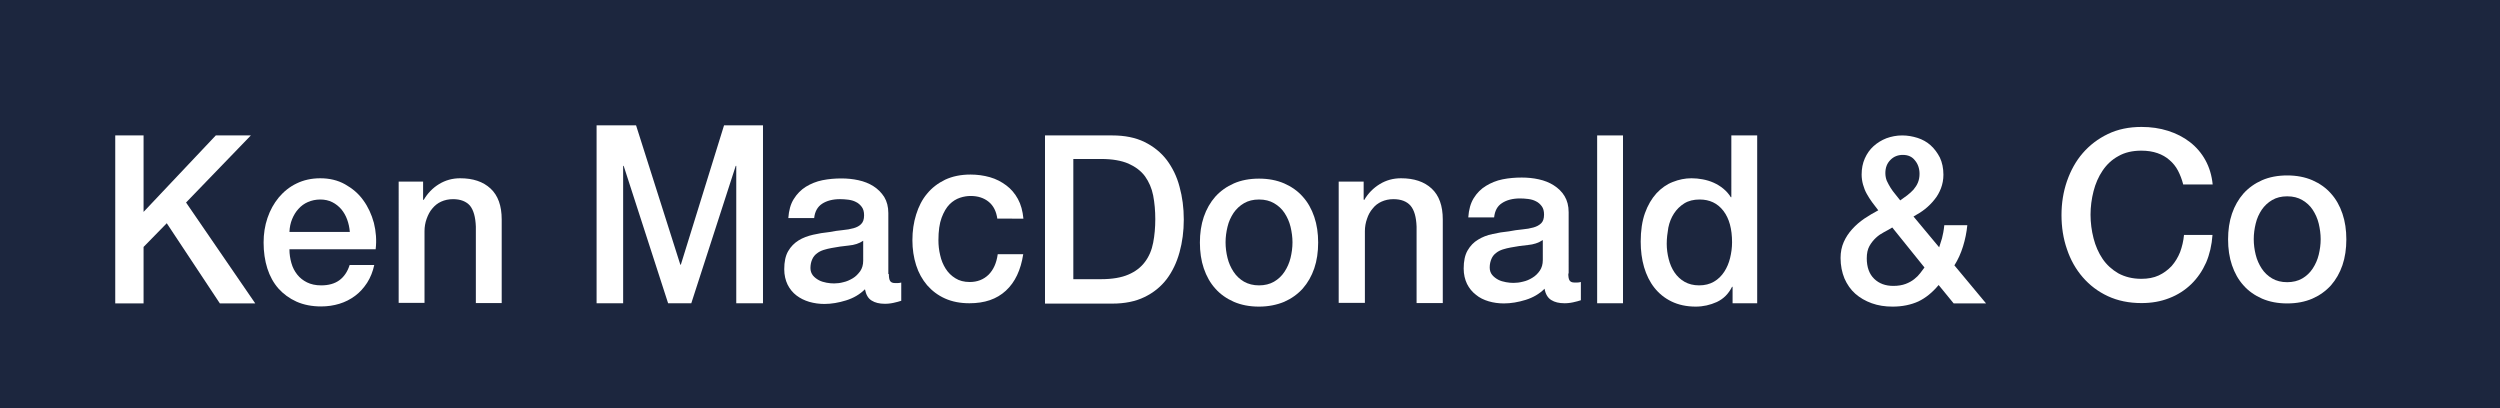 <?xml version="1.0" encoding="utf-8"?>
<!-- Generator: Adobe Illustrator 28.0.0, SVG Export Plug-In . SVG Version: 6.00 Build 0)  -->
<svg version="1.1" id="Layer_1" xmlns="http://www.w3.org/2000/svg" xmlns:xlink="http://www.w3.org/1999/xlink" x="0px" y="0px"
	 viewBox="0 0 1412.2 230.5" style="enable-background:new 0 0 1412.2 230.5;" xml:space="preserve">
<style type="text/css">
	.st0{fill:#1C263E;}
	.st1{fill:#FFFFFF;}
</style>
<rect class="st0" width="1412.2" height="230.5"/>
<path class="st1" d="M65.1,76.5h16v43.2l40.8-43.2h19.8l-36.6,37.9l39.1,57h-20l-30-45.3l-13.1,13.4v31.9h-16V76.5z"/>
<path class="st1" d="M163.5,140.9c0,2.7,0.4,5.2,1.1,7.7c0.7,2.5,1.8,4.6,3.3,6.5c1.5,1.9,3.3,3.3,5.5,4.4c2.2,1.1,4.9,1.7,8,1.7
	c4.3,0,7.7-1,10.3-2.9c2.6-1.9,4.6-4.8,5.8-8.6h13.9c-0.8,3.7-2.1,7-4,10c-1.9,2.9-4.1,5.4-6.8,7.4c-2.7,2-5.6,3.5-8.9,4.5
	c-3.3,1-6.7,1.5-10.3,1.5c-5.2,0-9.8-0.9-13.9-2.7c-4-1.8-7.4-4.3-10.2-7.4c-2.8-3.2-4.9-7-6.3-11.4c-1.4-4.4-2.1-9.3-2.1-14.6
	c0-4.9,0.7-9.5,2.2-13.9c1.5-4.4,3.6-8.2,6.4-11.6c2.8-3.3,6.1-6,10.1-7.9c3.9-1.9,8.4-2.9,13.3-2.9c5.2,0,9.9,1.1,14,3.4
	c4.1,2.3,7.6,5.2,10.3,9c2.7,3.7,4.7,8,6,12.8c1.2,4.8,1.6,9.8,1,14.9H163.5z M197.6,130.9c-0.2-2.4-0.7-4.7-1.5-6.9
	c-0.8-2.2-1.9-4.1-3.3-5.8c-1.4-1.6-3.1-3-5.1-4c-2-1-4.3-1.5-6.7-1.5c-2.6,0-4.9,0.5-7,1.4c-2.1,0.9-3.9,2.2-5.4,3.9
	c-1.5,1.6-2.7,3.6-3.6,5.8c-0.9,2.2-1.4,4.6-1.5,7.2H197.6z"/>
<path class="st1" d="M225.2,102.6H239v10.1l0.3,0.3c2.2-3.8,5.1-6.8,8.7-9c3.6-2.2,7.6-3.3,11.9-3.3c7.3,0,13,1.9,17.2,5.8
	c4.2,3.9,6.3,9.7,6.3,17.5v47.2h-14.6v-43.2c-0.2-5.4-1.3-9.3-3.3-11.8c-2.1-2.4-5.3-3.7-9.6-3.7c-2.5,0-4.7,0.5-6.7,1.4
	c-2,0.9-3.6,2.2-5,3.9c-1.4,1.6-2.4,3.6-3.2,5.8c-0.8,2.2-1.2,4.6-1.2,7v40.5h-14.6V102.6z"/>
<path class="st1" d="M337,70.8h22.3l25,78.7h0.3L409,70.8H431v100.5h-15.1V93.7h-0.3l-25.1,77.6h-13.1l-25.1-77.6h-0.3v77.6H337
	V70.8z"/>
<path class="st1" d="M502.1,154.8c0,1.8,0.2,3.1,0.7,3.9c0.5,0.8,1.4,1.2,2.8,1.2c0.4,0,0.9,0,1.5,0c0.6,0,1.3-0.1,2-0.3v10.3
	c-0.5,0.2-1.2,0.4-2,0.6c-0.8,0.2-1.6,0.4-2.5,0.6c-0.9,0.2-1.7,0.3-2.6,0.4c-0.9,0.1-1.6,0.1-2.2,0.1c-3,0-5.5-0.6-7.4-1.8
	c-2-1.2-3.2-3.3-3.8-6.4c-2.9,2.9-6.5,5-10.7,6.3s-8.3,2-12.2,2c-3,0-5.8-0.4-8.6-1.2c-2.7-0.8-5.1-2-7.2-3.6
	c-2.1-1.6-3.8-3.7-5-6.1c-1.2-2.5-1.9-5.4-1.9-8.7c0-4.2,0.7-7.6,2.2-10.2c1.5-2.6,3.5-4.6,5.9-6.1c2.4-1.5,5.2-2.5,8.2-3.2
	c3-0.7,6.1-1.2,9.1-1.5c2.6-0.5,5.2-0.9,7.5-1.1c2.4-0.2,4.5-0.6,6.3-1.1c1.8-0.5,3.3-1.3,4.3-2.4c1.1-1.1,1.6-2.7,1.6-4.9
	c0-1.9-0.4-3.5-1.3-4.7c-0.9-1.2-2-2.2-3.3-2.8c-1.3-0.7-2.8-1.1-4.4-1.3c-1.6-0.2-3.2-0.3-4.6-0.3c-4.1,0-7.5,0.9-10.1,2.6
	c-2.6,1.7-4.1,4.4-4.5,8.1h-14.6c0.3-4.3,1.3-8,3.1-10.8c1.8-2.9,4.1-5.2,6.8-6.9c2.8-1.7,5.9-3,9.4-3.7c3.5-0.7,7.1-1,10.7-1
	c3.2,0,6.4,0.3,9.6,1c3.2,0.7,6,1.8,8.5,3.4c2.5,1.6,4.5,3.6,6.1,6.1c1.5,2.5,2.3,5.5,2.3,9.1V154.8z M487.6,136
	c-2.2,1.5-4.9,2.4-8.2,2.7c-3.2,0.3-6.5,0.8-9.7,1.4c-1.5,0.3-3,0.6-4.5,1.1c-1.5,0.5-2.7,1.1-3.8,2c-1.1,0.8-2,1.9-2.6,3.3
	c-0.6,1.3-1,3-1,4.9c0,1.7,0.5,3,1.4,4.2c0.9,1.1,2.1,2,3.4,2.7c1.3,0.7,2.8,1.1,4.3,1.4c1.6,0.3,3,0.4,4.3,0.4
	c1.6,0,3.4-0.2,5.2-0.7c1.9-0.4,3.6-1.2,5.3-2.2c1.7-1,3-2.4,4.2-4c1.1-1.6,1.7-3.6,1.7-5.9V136z"/>
<path class="st1" d="M563.4,123.7c-0.6-4.3-2.2-7.5-4.9-9.7c-2.7-2.2-6.1-3.3-10.2-3.3c-1.9,0-3.9,0.3-6,1c-2.1,0.7-4.1,1.9-5.9,3.7
	c-1.8,1.8-3.3,4.4-4.5,7.6c-1.2,3.2-1.8,7.5-1.8,12.7c0,2.8,0.3,5.7,1,8.5c0.6,2.8,1.7,5.4,3.1,7.6c1.4,2.2,3.2,4,5.5,5.4
	c2.2,1.4,4.9,2.1,8.1,2.1c4.3,0,7.8-1.4,10.6-4.1c2.8-2.8,4.5-6.6,5.2-11.6H578c-1.4,9-4.6,15.8-9.8,20.6c-5.2,4.8-12,7.1-20.6,7.1
	c-5.2,0-9.8-0.9-13.8-2.7c-4-1.8-7.3-4.3-10.1-7.5c-2.7-3.2-4.8-6.9-6.2-11.3c-1.4-4.4-2.1-9.1-2.1-14.1c0-5.2,0.7-10,2.1-14.5
	c1.4-4.5,3.4-8.5,6.2-11.8c2.7-3.3,6.1-5.9,10.2-7.9c4.1-1.9,8.8-2.9,14.3-2.9c3.8,0,7.5,0.5,11,1.5c3.5,1,6.5,2.6,9.2,4.6
	c2.7,2,4.9,4.6,6.6,7.7c1.7,3.1,2.7,6.8,3.1,11.1H563.4z"/>
<path class="st1" d="M590.3,76.5h38c7,0,13.1,1.2,18.2,3.7c5.1,2.5,9.3,5.9,12.6,10.2c3.2,4.3,5.7,9.3,7.2,15.1
	c1.6,5.8,2.4,11.9,2.4,18.5c0,6.6-0.8,12.7-2.4,18.5c-1.6,5.8-4,10.8-7.2,15.1c-3.3,4.3-7.4,7.7-12.6,10.2
	c-5.1,2.5-11.2,3.7-18.2,3.7h-38V76.5z M606.3,157.7h15.8c6.2,0,11.4-0.9,15.3-2.6c4-1.7,7.1-4.1,9.4-7.2c2.3-3.1,3.8-6.6,4.6-10.8
	c0.8-4.1,1.2-8.6,1.2-13.3c0-4.8-0.4-9.2-1.2-13.4c-0.8-4.1-2.4-7.7-4.6-10.8c-2.3-3.1-5.4-5.4-9.4-7.2c-4-1.7-9.1-2.6-15.3-2.6
	h-15.8V157.7z"/>
<path class="st1" d="M711.2,173.2c-5.3,0-10-0.9-14.2-2.7c-4.1-1.8-7.7-4.3-10.5-7.5c-2.9-3.2-5-7-6.5-11.4
	c-1.5-4.4-2.2-9.3-2.2-14.6c0-5.2,0.7-10.1,2.2-14.5c1.5-4.4,3.7-8.2,6.5-11.4c2.9-3.2,6.4-5.7,10.5-7.5c4.1-1.8,8.9-2.7,14.2-2.7
	c5.3,0,10,0.9,14.2,2.7c4.1,1.8,7.7,4.3,10.5,7.5c2.9,3.2,5,7,6.5,11.4c1.5,4.4,2.2,9.3,2.2,14.5c0,5.3-0.7,10.2-2.2,14.6
	c-1.5,4.4-3.7,8.2-6.5,11.4c-2.9,3.2-6.4,5.7-10.5,7.5C721.3,172.2,716.5,173.2,711.2,173.2z M711.2,161.2c3.2,0,6.1-0.7,8.5-2.1
	c2.4-1.4,4.4-3.3,5.9-5.6c1.5-2.3,2.7-4.9,3.4-7.8c0.7-2.9,1.1-5.8,1.1-8.8c0-2.9-0.4-5.8-1.1-8.8c-0.7-2.9-1.9-5.5-3.4-7.8
	c-1.5-2.3-3.5-4.1-5.9-5.5c-2.4-1.4-5.2-2.1-8.5-2.1c-3.3,0-6.1,0.7-8.5,2.1c-2.4,1.4-4.4,3.3-5.9,5.5c-1.5,2.3-2.7,4.8-3.4,7.8
	c-0.7,2.9-1.1,5.8-1.1,8.8c0,3,0.4,6,1.1,8.8c0.7,2.9,1.9,5.5,3.4,7.8c1.5,2.3,3.5,4.2,5.9,5.6C705.2,160.5,708,161.2,711.2,161.2z"
	/>
<path class="st1" d="M756.3,102.6h14v10.1l0.3,0.3c2.2-3.8,5.2-6.8,8.8-9c3.6-2.2,7.6-3.3,12-3.3c7.3,0,13.1,1.9,17.3,5.8
	c4.2,3.9,6.3,9.7,6.3,17.5v47.2h-14.8v-43.2c-0.2-5.4-1.3-9.3-3.4-11.8c-2.1-2.4-5.3-3.7-9.7-3.7c-2.5,0-4.7,0.5-6.7,1.4
	c-2,0.9-3.7,2.2-5,3.9c-1.4,1.6-2.5,3.6-3.2,5.8c-0.8,2.2-1.2,4.6-1.2,7v40.5h-14.8V102.6z"/>
<path class="st1" d="M885.9,154.5c0,1.8,0.2,3.1,0.7,3.9c0.5,0.8,1.4,1.2,2.8,1.2c0.4,0,0.9,0,1.5,0c0.6,0,1.3-0.1,2.1-0.3v10.3
	c-0.5,0.2-1.2,0.4-2,0.6c-0.8,0.2-1.6,0.4-2.5,0.6c-0.9,0.2-1.7,0.3-2.6,0.4c-0.9,0.1-1.6,0.1-2.2,0.1c-3,0-5.5-0.6-7.4-1.8
	c-2-1.2-3.3-3.4-3.8-6.4c-2.9,2.9-6.5,5-10.7,6.3c-4.2,1.3-8.3,2-12.3,2c-3,0-5.9-0.4-8.6-1.2c-2.7-0.8-5.2-2-7.2-3.7
	c-2.1-1.6-3.8-3.7-5-6.1c-1.2-2.5-1.9-5.4-1.9-8.7c0-4.2,0.7-7.6,2.2-10.2c1.5-2.6,3.5-4.7,5.9-6.1c2.4-1.5,5.2-2.6,8.2-3.2
	c3-0.7,6.1-1.2,9.2-1.5c2.6-0.5,5.2-0.9,7.6-1.1c2.4-0.2,4.5-0.6,6.3-1.1c1.8-0.5,3.3-1.3,4.4-2.4c1.1-1.1,1.6-2.7,1.6-4.9
	c0-1.9-0.4-3.5-1.3-4.7c-0.9-1.2-2-2.2-3.3-2.8c-1.3-0.7-2.8-1.1-4.4-1.3c-1.6-0.2-3.2-0.3-4.6-0.3c-4.1,0-7.5,0.9-10.1,2.6
	c-2.7,1.7-4.1,4.4-4.5,8.1h-14.6c0.3-4.4,1.3-8,3.1-10.9c1.8-2.9,4.1-5.2,6.9-6.9c2.8-1.7,5.9-3,9.4-3.7c3.5-0.7,7.1-1,10.8-1
	c3.2,0,6.5,0.3,9.6,1c3.2,0.7,6,1.8,8.5,3.4c2.5,1.6,4.6,3.6,6.1,6.1c1.5,2.5,2.3,5.5,2.3,9.1V154.5z M871.3,135.7
	c-2.2,1.5-5,2.4-8.2,2.7c-3.3,0.3-6.5,0.8-9.7,1.4c-1.5,0.3-3,0.6-4.5,1.1c-1.5,0.5-2.7,1.1-3.8,2c-1.1,0.8-2,1.9-2.6,3.3
	c-0.6,1.4-1,3-1,4.9c0,1.7,0.5,3.1,1.4,4.2c0.9,1.1,2.1,2,3.4,2.7c1.3,0.7,2.8,1.1,4.4,1.4c1.6,0.3,3,0.4,4.3,0.4
	c1.6,0,3.4-0.2,5.3-0.7c1.9-0.4,3.7-1.2,5.3-2.2c1.7-1,3.1-2.4,4.2-4c1.1-1.6,1.7-3.6,1.7-6V135.7z"/>
<path class="st1" d="M902.2,76.5h14.6v94.8h-14.6V76.5z"/>
<path class="st1" d="M992.6,171.3h-13.9V162h-0.3c-2,4-4.8,6.8-8.6,8.6c-3.8,1.7-7.7,2.6-11.9,2.6c-5.2,0-9.8-1-13.7-2.9
	c-3.9-1.9-7.1-4.5-9.7-7.8c-2.6-3.3-4.5-7.2-5.8-11.6c-1.3-4.5-1.9-9.3-1.9-14.4c0-6.2,0.8-11.6,2.4-16.1c1.6-4.5,3.8-8.2,6.5-11.2
	c2.7-2.9,5.8-5.1,9.2-6.4c3.5-1.4,7-2.1,10.6-2.1c2.1,0,4.1,0.2,6.3,0.6c2.1,0.4,4.2,1,6.2,1.9c2,0.9,3.8,2,5.5,3.4
	c1.7,1.4,3.1,3,4.2,4.8h0.3V76.5h14.6V171.3z M941.5,137.7c0,2.9,0.4,5.8,1.1,8.6c0.7,2.8,1.8,5.4,3.3,7.6c1.5,2.2,3.4,4,5.7,5.3
	c2.3,1.3,5,2,8.2,2c3.2,0,6-0.7,8.4-2.1c2.4-1.4,4.3-3.3,5.8-5.6c1.5-2.3,2.6-4.9,3.3-7.8c0.7-2.9,1.1-5.8,1.1-8.8
	c0-7.6-1.6-13.5-4.9-17.8c-3.3-4.3-7.8-6.4-13.4-6.4c-3.4,0-6.3,0.7-8.7,2.2c-2.4,1.5-4.3,3.4-5.8,5.7c-1.5,2.3-2.6,5-3.2,8
	C941.9,131.6,941.5,134.6,941.5,137.7z"/>
<path class="st1" d="M1095.1,161c-3.5,4.2-7.3,7.3-11.5,9.3c-4.2,1.9-9.1,2.9-14.5,2.9c-4.3,0-8.2-0.6-11.8-1.9
	c-3.6-1.3-6.7-3.1-9.3-5.4c-2.6-2.3-4.6-5.2-6.1-8.6c-1.4-3.4-2.2-7.3-2.2-11.6c0-3.3,0.6-6.3,1.8-9c1.2-2.7,2.8-5.1,4.8-7.3
	c2-2.2,4.3-4.2,6.8-5.9c2.6-1.7,5.2-3.3,7.9-4.7c-1.2-1.6-2.4-3.1-3.5-4.6c-1.1-1.5-2.1-3.1-3-4.7c-0.9-1.6-1.6-3.4-2.1-5.2
	c-0.5-1.8-0.8-3.7-0.8-5.7c0-3.4,0.6-6.4,1.8-9.1c1.2-2.7,2.8-5,4.9-6.9c2.1-1.9,4.5-3.4,7.3-4.5c2.8-1,5.7-1.6,8.9-1.6
	c3,0,5.8,0.5,8.7,1.4c2.8,0.9,5.3,2.3,7.4,4.2c2.1,1.9,3.8,4.2,5.2,6.9c1.3,2.8,2,6,2,9.7c0,2.8-0.5,5.3-1.4,7.7
	c-0.9,2.3-2.1,4.5-3.7,6.4c-1.5,1.9-3.3,3.7-5.3,5.3c-2,1.6-4.2,2.9-6.5,4.2l14.5,17.4c0.5-1.5,1-3.2,1.6-5.1c0.5-1.9,1-4.4,1.3-7.4
	h13c-0.4,4.1-1.2,8-2.4,11.9c-1.2,3.9-2.8,7.5-4.9,10.8l17.9,21.5h-18.3L1095.1,161z M1068.9,128.5c-1.4,0.9-2.9,1.7-4.6,2.6
	c-1.7,0.9-3.2,1.9-4.6,3.2c-1.4,1.3-2.7,2.9-3.7,4.7c-1,1.8-1.5,4.1-1.5,6.9c0,5,1.4,8.9,4.2,11.6c2.8,2.7,6.4,4,10.8,4
	c2.7,0,5-0.4,6.9-1.1c1.9-0.7,3.5-1.6,4.9-2.7c1.3-1,2.5-2.2,3.4-3.4c0.9-1.2,1.7-2.3,2.4-3.2L1068.9,128.5z M1074.9,87.5
	c-2.8,0-5.1,0.9-7,2.8c-1.9,1.9-2.9,4.3-2.9,7.5c0,1.6,0.3,3,0.8,4.3c0.6,1.3,1.3,2.6,2.1,3.9c0.8,1.3,1.7,2.5,2.7,3.7
	c1,1.2,1.9,2.4,2.8,3.5c1.4-1,2.7-1.9,4-2.9c1.3-1,2.5-2.1,3.5-3.2c1-1.2,1.9-2.5,2.5-4c0.6-1.5,0.9-3.1,0.9-4.9
	c0-3-0.9-5.6-2.6-7.6C1080.1,88.5,1077.8,87.5,1074.9,87.5z"/>
<path class="st1" d="M1233.2,104c-0.7-2.7-1.7-5.3-2.9-7.6c-1.2-2.3-2.8-4.3-4.8-6c-1.9-1.7-4.2-3-6.8-3.9c-2.6-0.9-5.6-1.4-9.1-1.4
	c-5,0-9.4,1-13,3.1c-3.7,2-6.6,4.8-8.9,8.2c-2.3,3.4-4,7.3-5.1,11.6c-1.1,4.3-1.7,8.8-1.7,13.3c0,4.5,0.6,9,1.7,13.3
	c1.1,4.3,2.8,8.2,5.1,11.6c2.3,3.4,5.3,6.1,8.9,8.2c3.7,2,8,3.1,13,3.1c3.7,0,7-0.6,9.8-1.9c2.8-1.3,5.2-3.1,7.3-5.3
	c2-2.3,3.6-4.9,4.8-7.9c1.1-3,1.9-6.3,2.2-9.7h16.1c-0.4,5.7-1.6,10.9-3.6,15.6c-2.1,4.7-4.9,8.8-8.4,12.2
	c-3.5,3.4-7.7,6.1-12.4,7.9c-4.8,1.9-10,2.8-15.7,2.8c-7.1,0-13.4-1.3-19-3.9c-5.6-2.6-10.3-6.2-14.2-10.7
	c-3.9-4.5-6.9-9.8-8.9-15.8c-2.1-6-3.1-12.5-3.1-19.3c0-6.7,1-13.1,3.1-19.2c2.1-6,5-11.3,8.9-15.8c3.9-4.5,8.6-8.1,14.2-10.8
	c5.6-2.7,11.9-4,19-4c5.3,0,10.3,0.7,15,2.2c4.7,1.5,8.8,3.6,12.4,6.4c3.6,2.8,6.5,6.2,8.7,10.2c2.2,4,3.6,8.6,4.1,13.7H1233.2z"/>
<path class="st1" d="M1292,171.4c-5.3,0-10-0.9-14.2-2.7c-4.1-1.8-7.7-4.3-10.5-7.5c-2.9-3.2-5-7-6.5-11.4
	c-1.5-4.4-2.2-9.3-2.2-14.6c0-5.2,0.7-10.1,2.2-14.5c1.5-4.4,3.7-8.2,6.5-11.4c2.9-3.2,6.4-5.7,10.5-7.5c4.1-1.8,8.9-2.7,14.2-2.7
	c5.3,0,10,0.9,14.2,2.7c4.1,1.8,7.7,4.3,10.5,7.5c2.9,3.2,5,7,6.5,11.4c1.5,4.4,2.2,9.3,2.2,14.5c0,5.3-0.7,10.2-2.2,14.6
	c-1.5,4.4-3.7,8.2-6.5,11.4c-2.9,3.2-6.4,5.7-10.5,7.5C1302,170.5,1297.3,171.4,1292,171.4z M1292,159.4c3.2,0,6.1-0.7,8.5-2.1
	c2.4-1.4,4.4-3.3,5.9-5.6c1.5-2.3,2.7-4.9,3.4-7.8c0.7-2.9,1.1-5.8,1.1-8.8c0-2.9-0.4-5.8-1.1-8.8c-0.7-2.9-1.9-5.5-3.4-7.8
	c-1.5-2.3-3.5-4.1-5.9-5.5c-2.4-1.4-5.2-2.1-8.5-2.1c-3.3,0-6.1,0.7-8.5,2.1c-2.4,1.4-4.4,3.3-5.9,5.5c-1.5,2.3-2.7,4.8-3.4,7.8
	c-0.7,2.9-1.1,5.8-1.1,8.8c0,3,0.4,6,1.1,8.8c0.7,2.9,1.9,5.5,3.4,7.8c1.5,2.3,3.5,4.2,5.9,5.6
	C1285.9,158.7,1288.7,159.4,1292,159.4z"/>
</svg>
